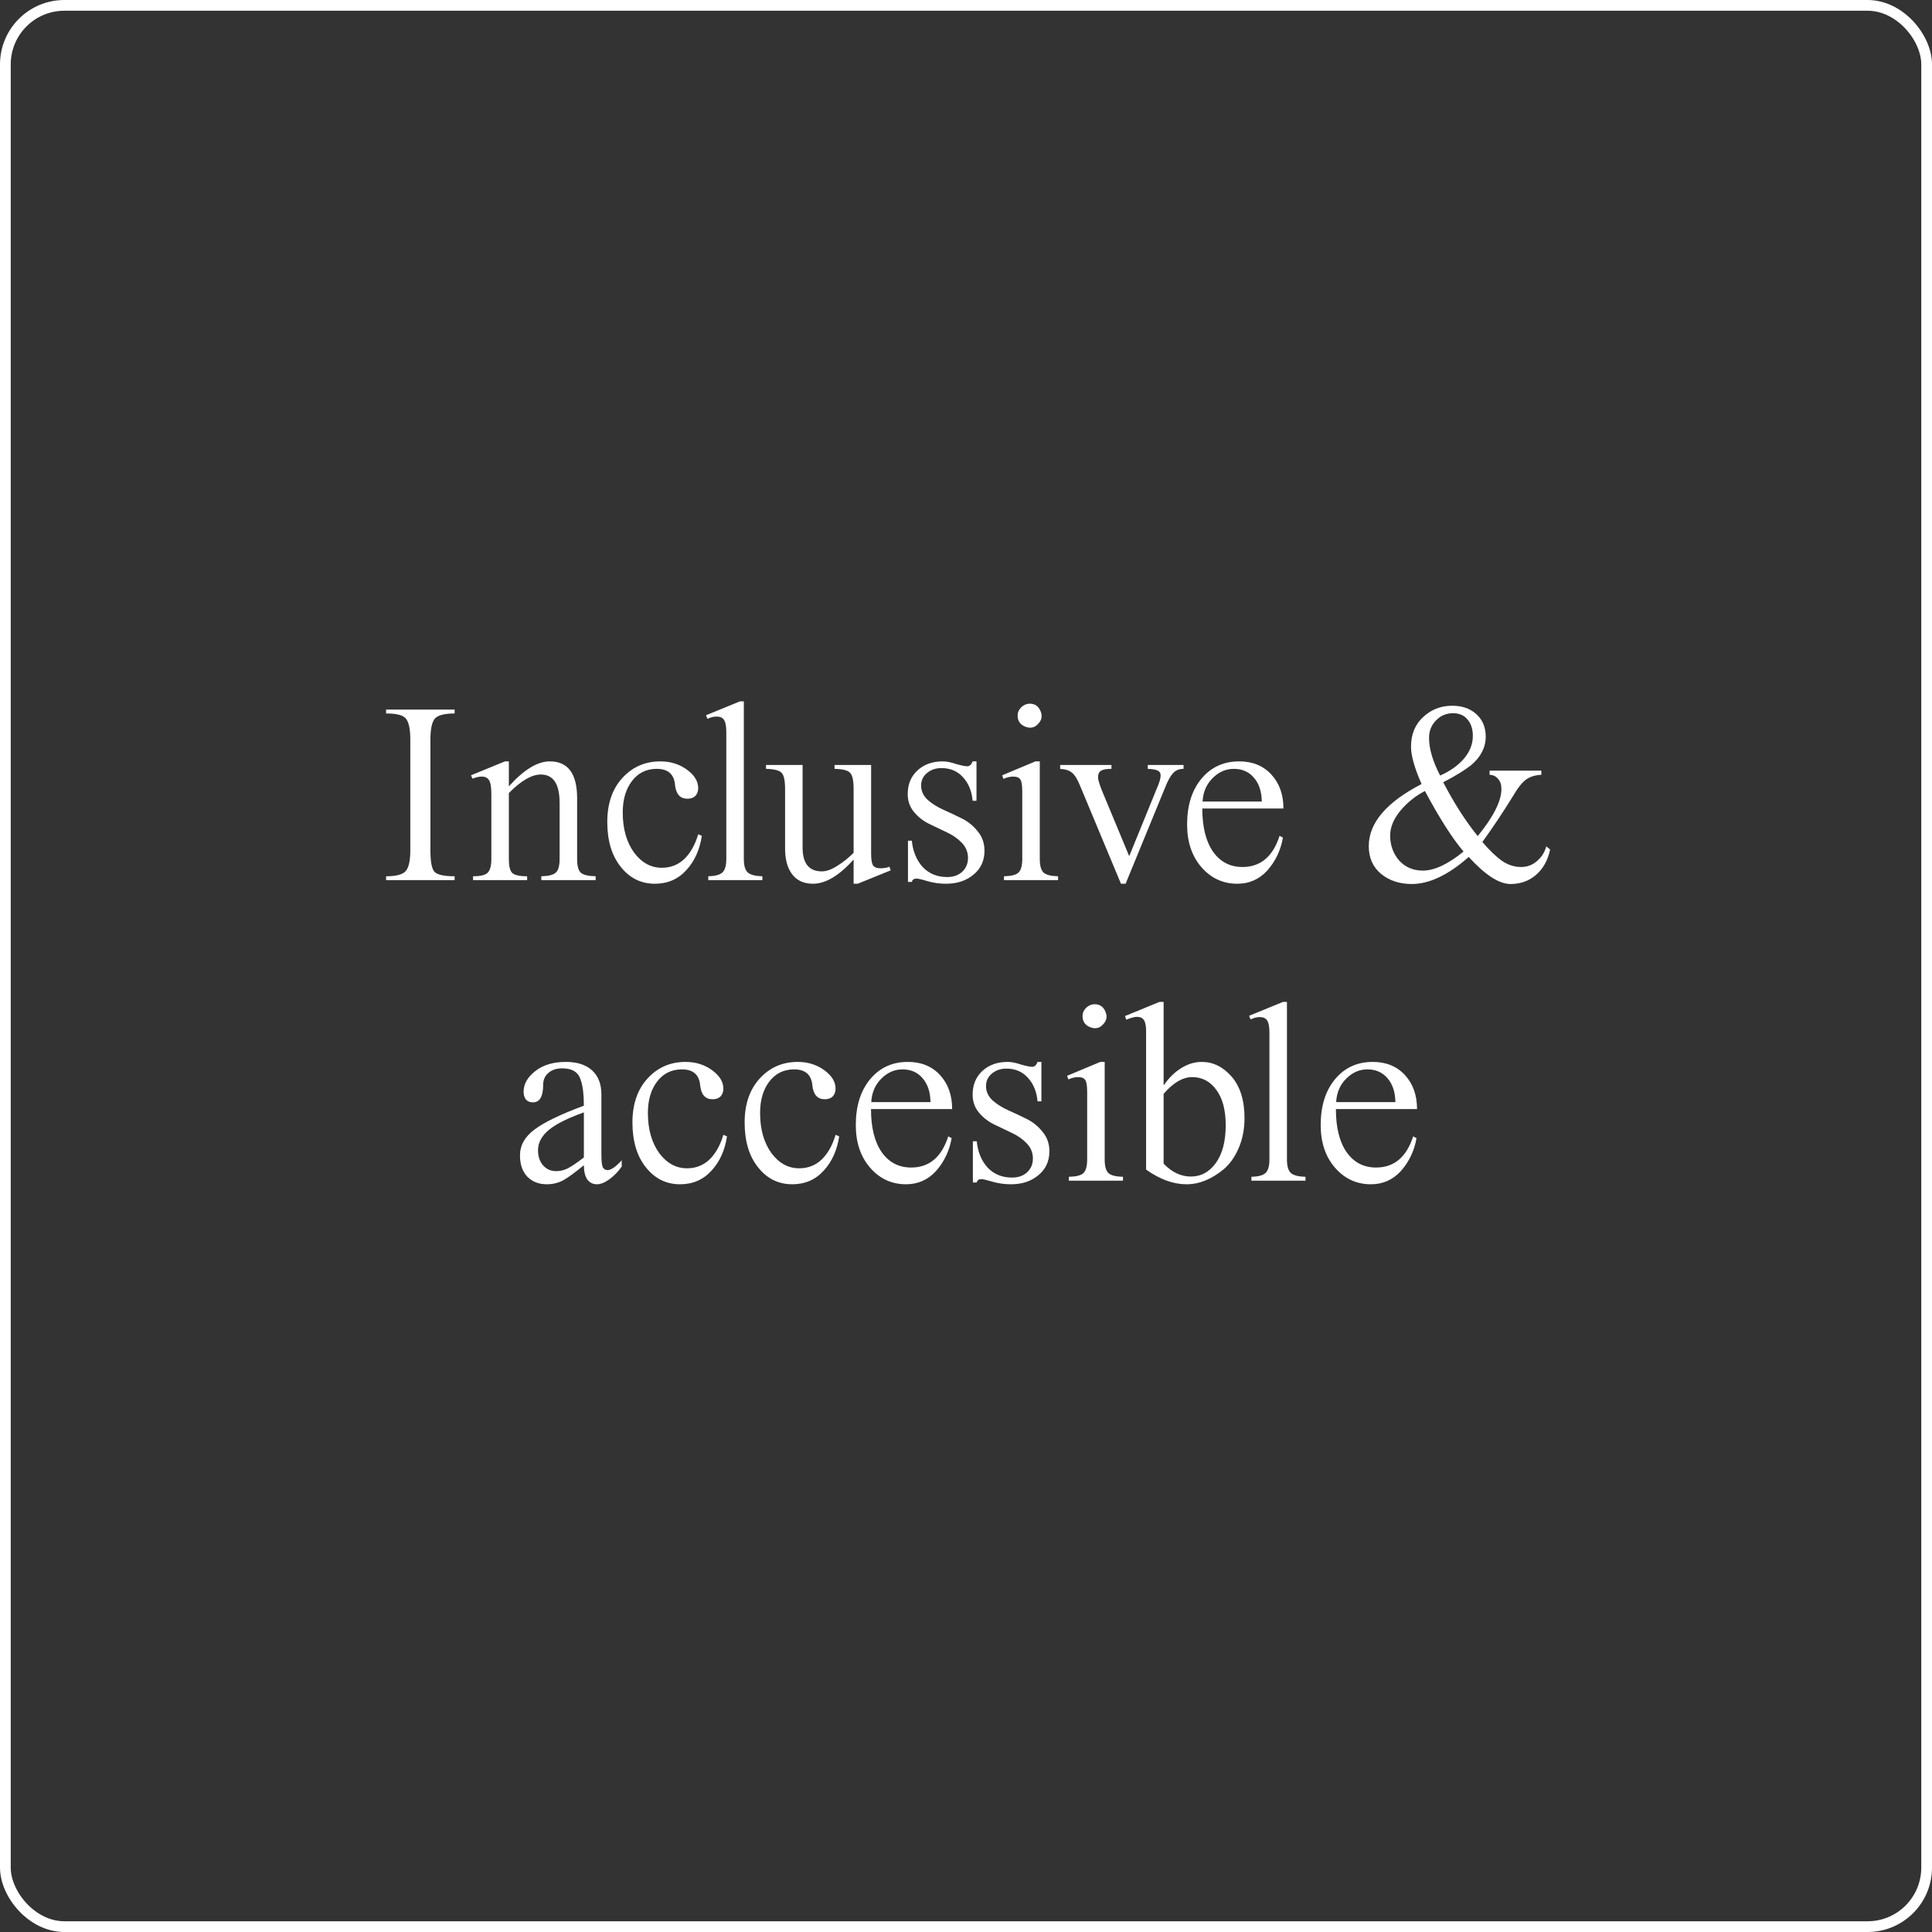 <svg width="180" height="180" viewBox="0 0 180 180" fill="none" xmlns="http://www.w3.org/2000/svg">
<rect x="0" y="0" width="180" height="180" fill="#333333" stroke="none"/>
<rect x="0.5" y="0.5" width="179" height="179" rx="5.5" stroke="white"/>
<path d="M40.1 68.92V79.192C40.1 80.28 40.228 80.96 40.484 81.232C40.756 81.504 41.38 81.64 42.356 81.64V82H35.972V81.64C36.884 81.64 37.484 81.488 37.772 81.184C38.076 80.88 38.228 80.216 38.228 79.192V68.92C38.228 67.912 38.084 67.248 37.796 66.928C37.54 66.624 36.932 66.472 35.972 66.472V66.112H42.356V66.472C41.444 66.472 40.836 66.624 40.532 66.928C40.244 67.248 40.1 67.912 40.1 68.92ZM47.049 70.936H47.409V73.264C48.801 71.712 50.073 70.936 51.225 70.936C52.921 70.936 53.769 72.08 53.769 74.368V80.032C53.769 80.656 53.881 81.08 54.105 81.304C54.345 81.512 54.809 81.624 55.497 81.64V82H50.433V81.64C51.105 81.624 51.553 81.512 51.777 81.304C52.017 81.096 52.137 80.672 52.137 80.032V74.8C52.137 73.04 51.553 72.16 50.385 72.16C49.537 72.16 48.545 72.736 47.409 73.888V80.032C47.409 80.688 47.513 81.12 47.721 81.328C47.945 81.536 48.409 81.64 49.113 81.64V82H44.073V81.64C44.745 81.64 45.193 81.536 45.417 81.328C45.657 81.104 45.777 80.672 45.777 80.032V73.936C45.777 73.328 45.705 72.912 45.561 72.688C45.433 72.464 45.201 72.352 44.865 72.352C44.641 72.352 44.361 72.416 44.025 72.544L43.881 72.232L47.049 70.936ZM65.051 77.728L65.387 77.872C65.195 79.168 64.715 80.232 63.947 81.064C63.179 81.912 62.203 82.336 61.019 82.336C59.723 82.336 58.659 81.808 57.827 80.752C56.995 79.712 56.579 78.32 56.579 76.576C56.579 74.88 57.043 73.52 57.971 72.496C58.915 71.456 60.099 70.936 61.523 70.936C62.467 70.936 63.291 71.192 63.995 71.704C64.699 72.216 65.051 72.792 65.051 73.432C65.051 73.72 64.963 73.96 64.787 74.152C64.611 74.328 64.363 74.416 64.043 74.416C63.371 74.416 62.987 73.992 62.891 73.144C62.811 72.136 62.243 71.632 61.187 71.632C60.227 71.632 59.459 72.008 58.883 72.76C58.307 73.512 58.019 74.488 58.019 75.688C58.019 77.208 58.371 78.456 59.075 79.432C59.779 80.376 60.643 80.848 61.667 80.848C62.483 80.848 63.179 80.576 63.755 80.032C64.331 79.472 64.763 78.704 65.051 77.728ZM68.941 65.344H69.301V80.032C69.301 80.656 69.429 81.08 69.685 81.304C69.941 81.512 70.389 81.624 71.029 81.64V82H65.989V81.64C66.613 81.624 67.045 81.512 67.285 81.304C67.541 81.08 67.669 80.656 67.669 80.032V68.224C67.669 67.664 67.597 67.28 67.453 67.072C67.325 66.864 67.093 66.76 66.757 66.76C66.485 66.76 66.205 66.832 65.917 66.976L65.773 66.64L68.941 65.344ZM77.752 71.272H81.16V79.504C81.16 80.048 81.216 80.416 81.329 80.608C81.457 80.8 81.689 80.896 82.025 80.896C82.344 80.896 82.624 80.848 82.865 80.752L82.984 81.088L79.912 82.336H79.528V80.08C78.184 81.584 76.921 82.336 75.737 82.336C74.904 82.336 74.264 82.048 73.817 81.472C73.368 80.896 73.144 80.088 73.144 79.048V73.504C73.144 72.736 73.04 72.24 72.832 72.016C72.624 71.776 72.136 71.648 71.368 71.632V71.272H74.776V78.976C74.776 80.448 75.376 81.184 76.576 81.184C77.008 81.184 77.504 81 78.064 80.632C78.576 80.312 79.064 79.92 79.528 79.456V73.504C79.528 72.736 79.424 72.24 79.216 72.016C79.008 71.776 78.52 71.648 77.752 71.632V71.272ZM90.618 70.936H90.978V74.608H90.618C90.538 73.712 90.242 72.984 89.73 72.424C89.218 71.848 88.546 71.56 87.714 71.56C87.186 71.56 86.738 71.712 86.37 72.016C86.002 72.32 85.818 72.712 85.818 73.192C85.818 73.688 86.018 74.128 86.418 74.512C86.834 74.88 87.33 75.192 87.906 75.448C88.482 75.704 89.058 75.976 89.634 76.264C90.21 76.552 90.698 76.952 91.098 77.464C91.514 77.96 91.722 78.56 91.722 79.264C91.722 80.192 91.378 80.936 90.69 81.496C90.018 82.056 89.17 82.336 88.146 82.336C87.538 82.336 86.962 82.256 86.418 82.096C85.89 81.936 85.546 81.856 85.386 81.856C85.146 81.856 85.002 81.96 84.954 82.168H84.594V78.328H84.954C85.05 79.32 85.386 80.136 85.962 80.776C86.554 81.4 87.314 81.712 88.242 81.712C88.818 81.712 89.282 81.552 89.634 81.232C90.002 80.896 90.186 80.464 90.186 79.936C90.186 79.392 89.994 78.92 89.61 78.52C89.226 78.12 88.754 77.792 88.194 77.536C87.65 77.28 87.098 77.016 86.538 76.744C85.994 76.472 85.53 76.104 85.146 75.64C84.762 75.176 84.57 74.624 84.57 73.984C84.57 73.072 84.874 72.336 85.482 71.776C86.09 71.216 86.874 70.936 87.834 70.936C88.186 70.936 88.594 71.016 89.058 71.176C89.57 71.32 89.922 71.392 90.114 71.392C90.338 71.392 90.506 71.24 90.618 70.936ZM96.466 70.936H96.874V80.032C96.874 80.656 96.994 81.08 97.234 81.304C97.474 81.512 97.922 81.624 98.578 81.64V82H93.538V81.64C94.21 81.624 94.658 81.512 94.882 81.304C95.122 81.08 95.242 80.656 95.242 80.032V73.744C95.242 73.184 95.186 72.816 95.074 72.64C94.962 72.448 94.738 72.352 94.402 72.352C94.098 72.352 93.794 72.424 93.49 72.568L93.37 72.232L96.466 70.936ZM94.81 66.664C94.81 66.376 94.922 66.12 95.146 65.896C95.386 65.672 95.65 65.56 95.938 65.56C96.418 65.56 96.754 65.792 96.946 66.256C97.138 66.704 97.058 67.104 96.706 67.456C96.386 67.808 95.986 67.888 95.506 67.696C95.042 67.504 94.81 67.16 94.81 66.664ZM102.662 73.648L105.206 79.768L107.75 73.528C108.006 72.952 108.134 72.528 108.134 72.256C108.134 72.032 108.046 71.88 107.87 71.8C107.694 71.704 107.382 71.648 106.934 71.632V71.272H110.27V71.632C109.854 71.632 109.526 71.768 109.286 72.04C109.046 72.296 108.806 72.728 108.566 73.336L104.87 82.336H104.438L100.622 73.192C100.382 72.6 100.134 72.2 99.878 71.992C99.638 71.784 99.27 71.664 98.774 71.632V71.272H103.55V71.632C103.102 71.632 102.782 71.688 102.59 71.8C102.398 71.912 102.302 72.12 102.302 72.424C102.302 72.632 102.422 73.04 102.662 73.648ZM119.576 75.328H112.016C112.016 77.056 112.352 78.4 113.024 79.36C113.696 80.304 114.608 80.776 115.76 80.776C117.44 80.776 118.592 79.808 119.216 77.872L119.528 78.04C119.32 79.224 118.832 80.248 118.064 81.112C117.312 81.928 116.384 82.336 115.28 82.336C113.936 82.336 112.816 81.816 111.92 80.776C111.04 79.752 110.6 78.432 110.6 76.816C110.6 75.056 111.04 73.64 111.92 72.568C112.816 71.48 113.992 70.936 115.448 70.936C116.696 70.936 117.696 71.344 118.448 72.16C119.2 72.976 119.576 74.032 119.576 75.328ZM112.04 74.68H117.56C117.544 73.736 117.296 72.992 116.816 72.448C116.352 71.904 115.728 71.632 114.944 71.632C114.208 71.632 113.552 71.92 112.976 72.496C112.4 73.072 112.088 73.8 112.04 74.68ZM144.061 78.856L144.421 79.144C144.213 80.136 143.781 80.92 143.125 81.496C142.469 82.072 141.669 82.36 140.725 82.36C139.669 82.36 138.373 81.52 136.837 79.84C134.933 81.52 133.165 82.36 131.533 82.36C130.397 82.36 129.445 82.048 128.677 81.424C127.909 80.784 127.525 79.92 127.525 78.832C127.525 76.672 129.165 74.744 132.445 73.048C131.789 71.56 131.461 70.4 131.461 69.568C131.461 68.432 131.829 67.52 132.565 66.832C133.317 66.112 134.229 65.752 135.301 65.752C136.229 65.752 136.981 66.016 137.557 66.544C138.133 67.072 138.421 67.768 138.421 68.632C138.421 69.64 137.965 70.528 137.053 71.296C136.413 71.792 135.549 72.32 134.461 72.88C135.485 74.848 136.557 76.52 137.677 77.896C139.149 76.088 139.885 74.624 139.885 73.504C139.885 73.104 139.781 72.792 139.573 72.568C139.381 72.328 139.117 72.2 138.781 72.184V71.8H143.605V72.184C143.013 72.216 142.533 72.368 142.165 72.64C141.797 72.912 141.405 73.408 140.989 74.128C140.061 75.632 139.101 77.072 138.109 78.448C138.781 79.232 139.389 79.816 139.933 80.2C140.493 80.584 141.085 80.776 141.709 80.776C142.285 80.776 142.781 80.592 143.197 80.224C143.629 79.856 143.917 79.4 144.061 78.856ZM134.173 72.256C135.085 71.856 135.821 71.336 136.381 70.696C136.941 70.04 137.221 69.328 137.221 68.56C137.221 67.92 137.053 67.408 136.717 67.024C136.397 66.64 135.949 66.448 135.373 66.448C134.749 66.448 134.221 66.672 133.789 67.12C133.357 67.552 133.141 68.096 133.141 68.752C133.141 69.76 133.485 70.928 134.173 72.256ZM136.357 79.336C135.317 78.12 134.117 76.24 132.757 73.696C131.893 74.144 131.141 74.744 130.501 75.496C129.845 76.28 129.517 77.064 129.517 77.848C129.517 78.744 129.797 79.52 130.357 80.176C130.933 80.8 131.669 81.112 132.565 81.112C133.637 81.112 134.901 80.52 136.357 79.336ZM56.03 101.96V107.528C56.03 108.12 56.07 108.52 56.15 108.728C56.246 108.92 56.398 109.016 56.606 109.016C56.926 109.016 57.366 108.712 57.926 108.104V108.68C57.622 109.128 57.246 109.52 56.798 109.856C56.35 110.176 55.958 110.336 55.622 110.336C55.238 110.336 54.934 110.184 54.71 109.88C54.502 109.56 54.398 109.12 54.398 108.56C53.566 109.248 52.918 109.72 52.454 109.976C51.99 110.216 51.486 110.336 50.942 110.336C50.19 110.336 49.582 110.096 49.118 109.616C48.67 109.136 48.446 108.48 48.446 107.648C48.446 106.704 48.902 105.896 49.814 105.224C50.742 104.536 52.27 103.8 54.398 103.016C54.398 101.976 54.302 101.184 54.11 100.64C53.902 99.904 53.326 99.536 52.382 99.536C51.838 99.536 51.406 99.68 51.086 99.968C50.766 100.24 50.606 100.608 50.606 101.072C50.606 102.16 50.286 102.704 49.646 102.704C49.374 102.704 49.158 102.616 48.998 102.44C48.854 102.248 48.782 102.008 48.782 101.72C48.782 101 49.142 100.36 49.862 99.8C50.582 99.224 51.534 98.936 52.718 98.936C53.774 98.936 54.59 99.2 55.166 99.728C55.742 100.256 56.03 101 56.03 101.96ZM54.398 107.84V103.64C52.91 104.168 51.822 104.712 51.134 105.272C50.462 105.832 50.126 106.464 50.126 107.168C50.126 107.744 50.286 108.216 50.606 108.584C50.926 108.936 51.326 109.112 51.806 109.112C52.174 109.112 52.526 109.032 52.862 108.872C53.214 108.696 53.726 108.352 54.398 107.84ZM67.395 105.728L67.731 105.872C67.539 107.168 67.059 108.232 66.291 109.064C65.523 109.912 64.547 110.336 63.363 110.336C62.067 110.336 61.003 109.808 60.171 108.752C59.339 107.712 58.923 106.32 58.923 104.576C58.923 102.88 59.387 101.52 60.315 100.496C61.259 99.456 62.443 98.936 63.867 98.936C64.811 98.936 65.635 99.192 66.339 99.704C67.043 100.216 67.395 100.792 67.395 101.432C67.395 101.72 67.307 101.96 67.131 102.152C66.955 102.328 66.707 102.416 66.387 102.416C65.715 102.416 65.331 101.992 65.235 101.144C65.155 100.136 64.587 99.632 63.531 99.632C62.571 99.632 61.803 100.008 61.227 100.76C60.651 101.512 60.363 102.488 60.363 103.688C60.363 105.208 60.715 106.456 61.419 107.432C62.123 108.376 62.987 108.848 64.011 108.848C64.827 108.848 65.523 108.576 66.099 108.032C66.675 107.472 67.107 106.704 67.395 105.728ZM77.848 105.728L78.184 105.872C77.992 107.168 77.512 108.232 76.744 109.064C75.976 109.912 75 110.336 73.816 110.336C72.52 110.336 71.456 109.808 70.624 108.752C69.792 107.712 69.376 106.32 69.376 104.576C69.376 102.88 69.84 101.52 70.768 100.496C71.712 99.456 72.896 98.936 74.32 98.936C75.264 98.936 76.088 99.192 76.792 99.704C77.496 100.216 77.848 100.792 77.848 101.432C77.848 101.72 77.76 101.96 77.584 102.152C77.408 102.328 77.16 102.416 76.84 102.416C76.168 102.416 75.784 101.992 75.688 101.144C75.608 100.136 75.04 99.632 73.984 99.632C73.024 99.632 72.256 100.008 71.68 100.76C71.104 101.512 70.816 102.488 70.816 103.688C70.816 105.208 71.168 106.456 71.872 107.432C72.576 108.376 73.44 108.848 74.464 108.848C75.28 108.848 75.976 108.576 76.552 108.032C77.128 107.472 77.56 106.704 77.848 105.728ZM88.709 103.328H81.149C81.149 105.056 81.485 106.4 82.157 107.36C82.829 108.304 83.741 108.776 84.893 108.776C86.573 108.776 87.725 107.808 88.349 105.872L88.661 106.04C88.453 107.224 87.965 108.248 87.197 109.112C86.445 109.928 85.517 110.336 84.413 110.336C83.069 110.336 81.949 109.816 81.053 108.776C80.173 107.752 79.733 106.432 79.733 104.816C79.733 103.056 80.173 101.64 81.053 100.568C81.949 99.48 83.125 98.936 84.581 98.936C85.829 98.936 86.829 99.344 87.581 100.16C88.333 100.976 88.709 102.032 88.709 103.328ZM81.173 102.68H86.693C86.677 101.736 86.429 100.992 85.949 100.448C85.485 99.904 84.861 99.632 84.077 99.632C83.341 99.632 82.685 99.92 82.109 100.496C81.533 101.072 81.221 101.8 81.173 102.68ZM96.665 98.936H97.025V102.608H96.665C96.585 101.712 96.289 100.984 95.777 100.424C95.265 99.848 94.593 99.56 93.761 99.56C93.233 99.56 92.785 99.712 92.417 100.016C92.049 100.32 91.865 100.712 91.865 101.192C91.865 101.688 92.065 102.128 92.465 102.512C92.881 102.88 93.377 103.192 93.953 103.448C94.529 103.704 95.105 103.976 95.681 104.264C96.257 104.552 96.745 104.952 97.145 105.464C97.561 105.96 97.769 106.56 97.769 107.264C97.769 108.192 97.425 108.936 96.737 109.496C96.065 110.056 95.217 110.336 94.193 110.336C93.585 110.336 93.009 110.256 92.465 110.096C91.937 109.936 91.593 109.856 91.433 109.856C91.193 109.856 91.049 109.96 91.001 110.168H90.641V106.328H91.001C91.097 107.32 91.433 108.136 92.009 108.776C92.601 109.4 93.361 109.712 94.289 109.712C94.865 109.712 95.329 109.552 95.681 109.232C96.049 108.896 96.233 108.464 96.233 107.936C96.233 107.392 96.041 106.92 95.657 106.52C95.273 106.12 94.801 105.792 94.241 105.536C93.697 105.28 93.145 105.016 92.585 104.744C92.041 104.472 91.577 104.104 91.193 103.64C90.809 103.176 90.617 102.624 90.617 101.984C90.617 101.072 90.921 100.336 91.529 99.776C92.137 99.216 92.921 98.936 93.881 98.936C94.233 98.936 94.641 99.016 95.105 99.176C95.617 99.32 95.969 99.392 96.161 99.392C96.385 99.392 96.553 99.24 96.665 98.936ZM102.513 98.936H102.921V108.032C102.921 108.656 103.041 109.08 103.281 109.304C103.521 109.512 103.969 109.624 104.625 109.64V110H99.585V109.64C100.257 109.624 100.705 109.512 100.929 109.304C101.169 109.08 101.289 108.656 101.289 108.032V101.744C101.289 101.184 101.233 100.816 101.121 100.64C101.009 100.448 100.785 100.352 100.449 100.352C100.145 100.352 99.841 100.424 99.537 100.568L99.417 100.232L102.513 98.936ZM100.857 94.664C100.857 94.376 100.969 94.12 101.193 93.896C101.433 93.672 101.697 93.56 101.985 93.56C102.465 93.56 102.801 93.792 102.993 94.256C103.185 94.704 103.105 95.104 102.753 95.456C102.433 95.808 102.033 95.888 101.553 95.696C101.089 95.504 100.857 95.16 100.857 94.664ZM108.028 93.344H108.412V101.072H108.46C108.892 100.432 109.412 99.92 110.02 99.536C110.644 99.136 111.292 98.936 111.964 98.936C113.02 98.936 113.948 99.392 114.748 100.304C115.548 101.232 115.948 102.52 115.948 104.168C115.948 105.176 115.772 106.096 115.42 106.928C115.068 107.76 114.604 108.424 114.028 108.92C112.892 109.864 111.732 110.336 110.548 110.336C109.316 110.336 108.06 109.88 106.78 108.968V96.08C106.78 95.568 106.708 95.216 106.564 95.024C106.436 94.832 106.22 94.736 105.916 94.736C105.708 94.736 105.38 94.824 104.932 95L104.812 94.664L108.028 93.344ZM108.412 101.912V108.416C109.18 109.216 110.028 109.616 110.956 109.616C111.9 109.616 112.676 109.192 113.284 108.344C113.892 107.496 114.196 106.328 114.196 104.84C114.196 103.432 113.908 102.336 113.332 101.552C112.756 100.752 112.004 100.352 111.076 100.352C110.196 100.352 109.308 100.872 108.412 101.912ZM119.542 93.344H119.902V108.032C119.902 108.656 120.03 109.08 120.286 109.304C120.542 109.512 120.99 109.624 121.63 109.64V110H116.59V109.64C117.214 109.624 117.646 109.512 117.886 109.304C118.142 109.08 118.27 108.656 118.27 108.032V96.224C118.27 95.664 118.198 95.28 118.054 95.072C117.926 94.864 117.694 94.76 117.358 94.76C117.086 94.76 116.806 94.832 116.518 94.976L116.374 94.64L119.542 93.344ZM132.022 103.328H124.462C124.462 105.056 124.798 106.4 125.47 107.36C126.142 108.304 127.054 108.776 128.206 108.776C129.886 108.776 131.038 107.808 131.662 105.872L131.974 106.04C131.766 107.224 131.278 108.248 130.51 109.112C129.758 109.928 128.83 110.336 127.726 110.336C126.382 110.336 125.262 109.816 124.366 108.776C123.486 107.752 123.046 106.432 123.046 104.816C123.046 103.056 123.486 101.64 124.366 100.568C125.262 99.48 126.438 98.936 127.894 98.936C129.142 98.936 130.142 99.344 130.894 100.16C131.646 100.976 132.022 102.032 132.022 103.328ZM124.486 102.68H130.006C129.99 101.736 129.742 100.992 129.262 100.448C128.798 99.904 128.174 99.632 127.39 99.632C126.654 99.632 125.998 99.92 125.422 100.496C124.846 101.072 124.534 101.8 124.486 102.68Z" fill="white"/>
</svg>
